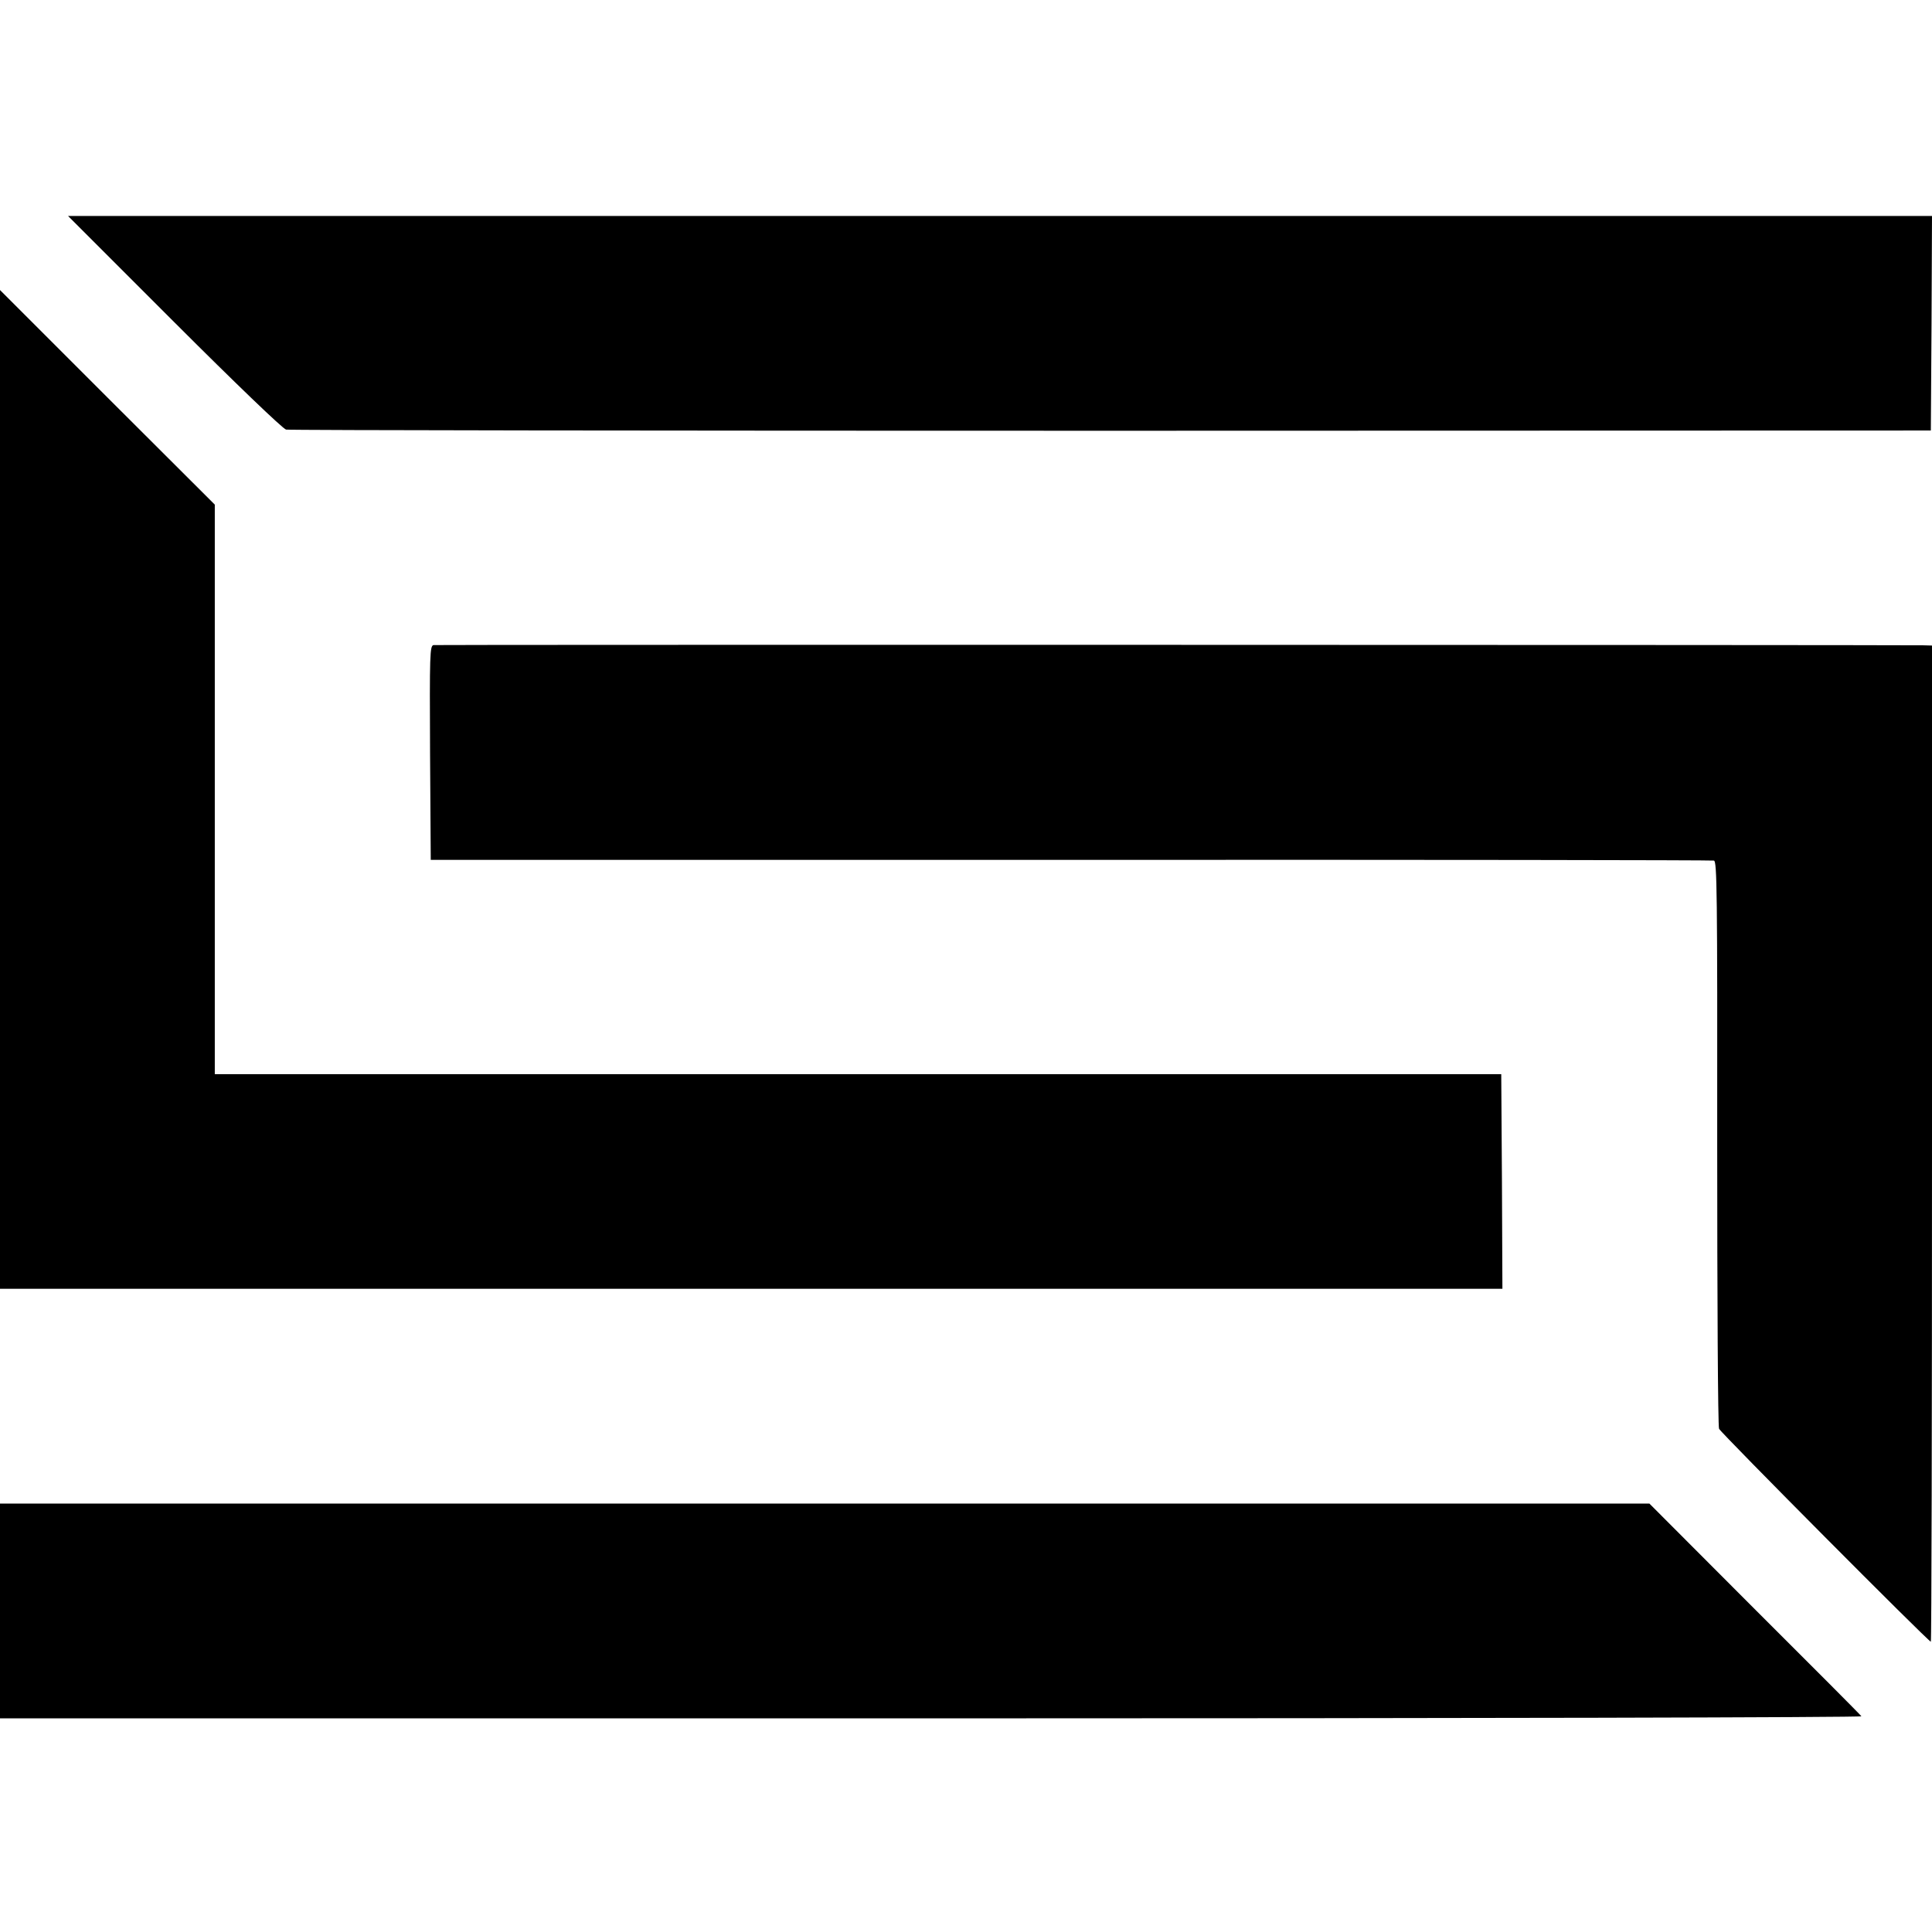 <?xml version="1.0" standalone="no"?>
<!DOCTYPE svg PUBLIC "-//W3C//DTD SVG 20010904//EN"
 "http://www.w3.org/TR/2001/REC-SVG-20010904/DTD/svg10.dtd">
<svg version="1.0" xmlns="http://www.w3.org/2000/svg"
 width="832pt" height="832pt" viewBox="0 0 832 832"
 preserveAspectRatio="xMidYMid meet">
<g transform="translate(0,832) scale(0.1,-0.1)"
fill="#000000" stroke="none">
<path d="M750 6933 c259 -259 468 -460 482 -463 12 -3 1612 -5 3553 -5 l3530
1 3 462 2 462 -4014 0 -4013 0 457 -457z"/>
<path d="M0 4921 l0 -2151 178 0 c280 0 5759 0 6040 0 l252 0 -2 462 -3 462
-2770 0 -2770 0 0 1226 0 1227 -463 462 -462 462 0 -2150z"/>
<path d="M1867 5542 c-16 -3 -17 -39 -15 -464 l3 -461 2755 0 c1515 1 2762 -1
2771 -3 13 -4 15 -128 14 -1217 0 -666 3 -1220 8 -1230 9 -19 902 -917 912
-917 3 0 5 965 5 2145 l0 2145 -37 1 c-184 2 -6404 3 -6416 1z"/>
<path d="M0 1383 l0 -463 4011 0 c2321 0 4008 4 4005 9 -3 5 -210 213 -460
462 l-453 454 -3552 0 -3551 0 0 -462z"/>
</g>
</svg>
